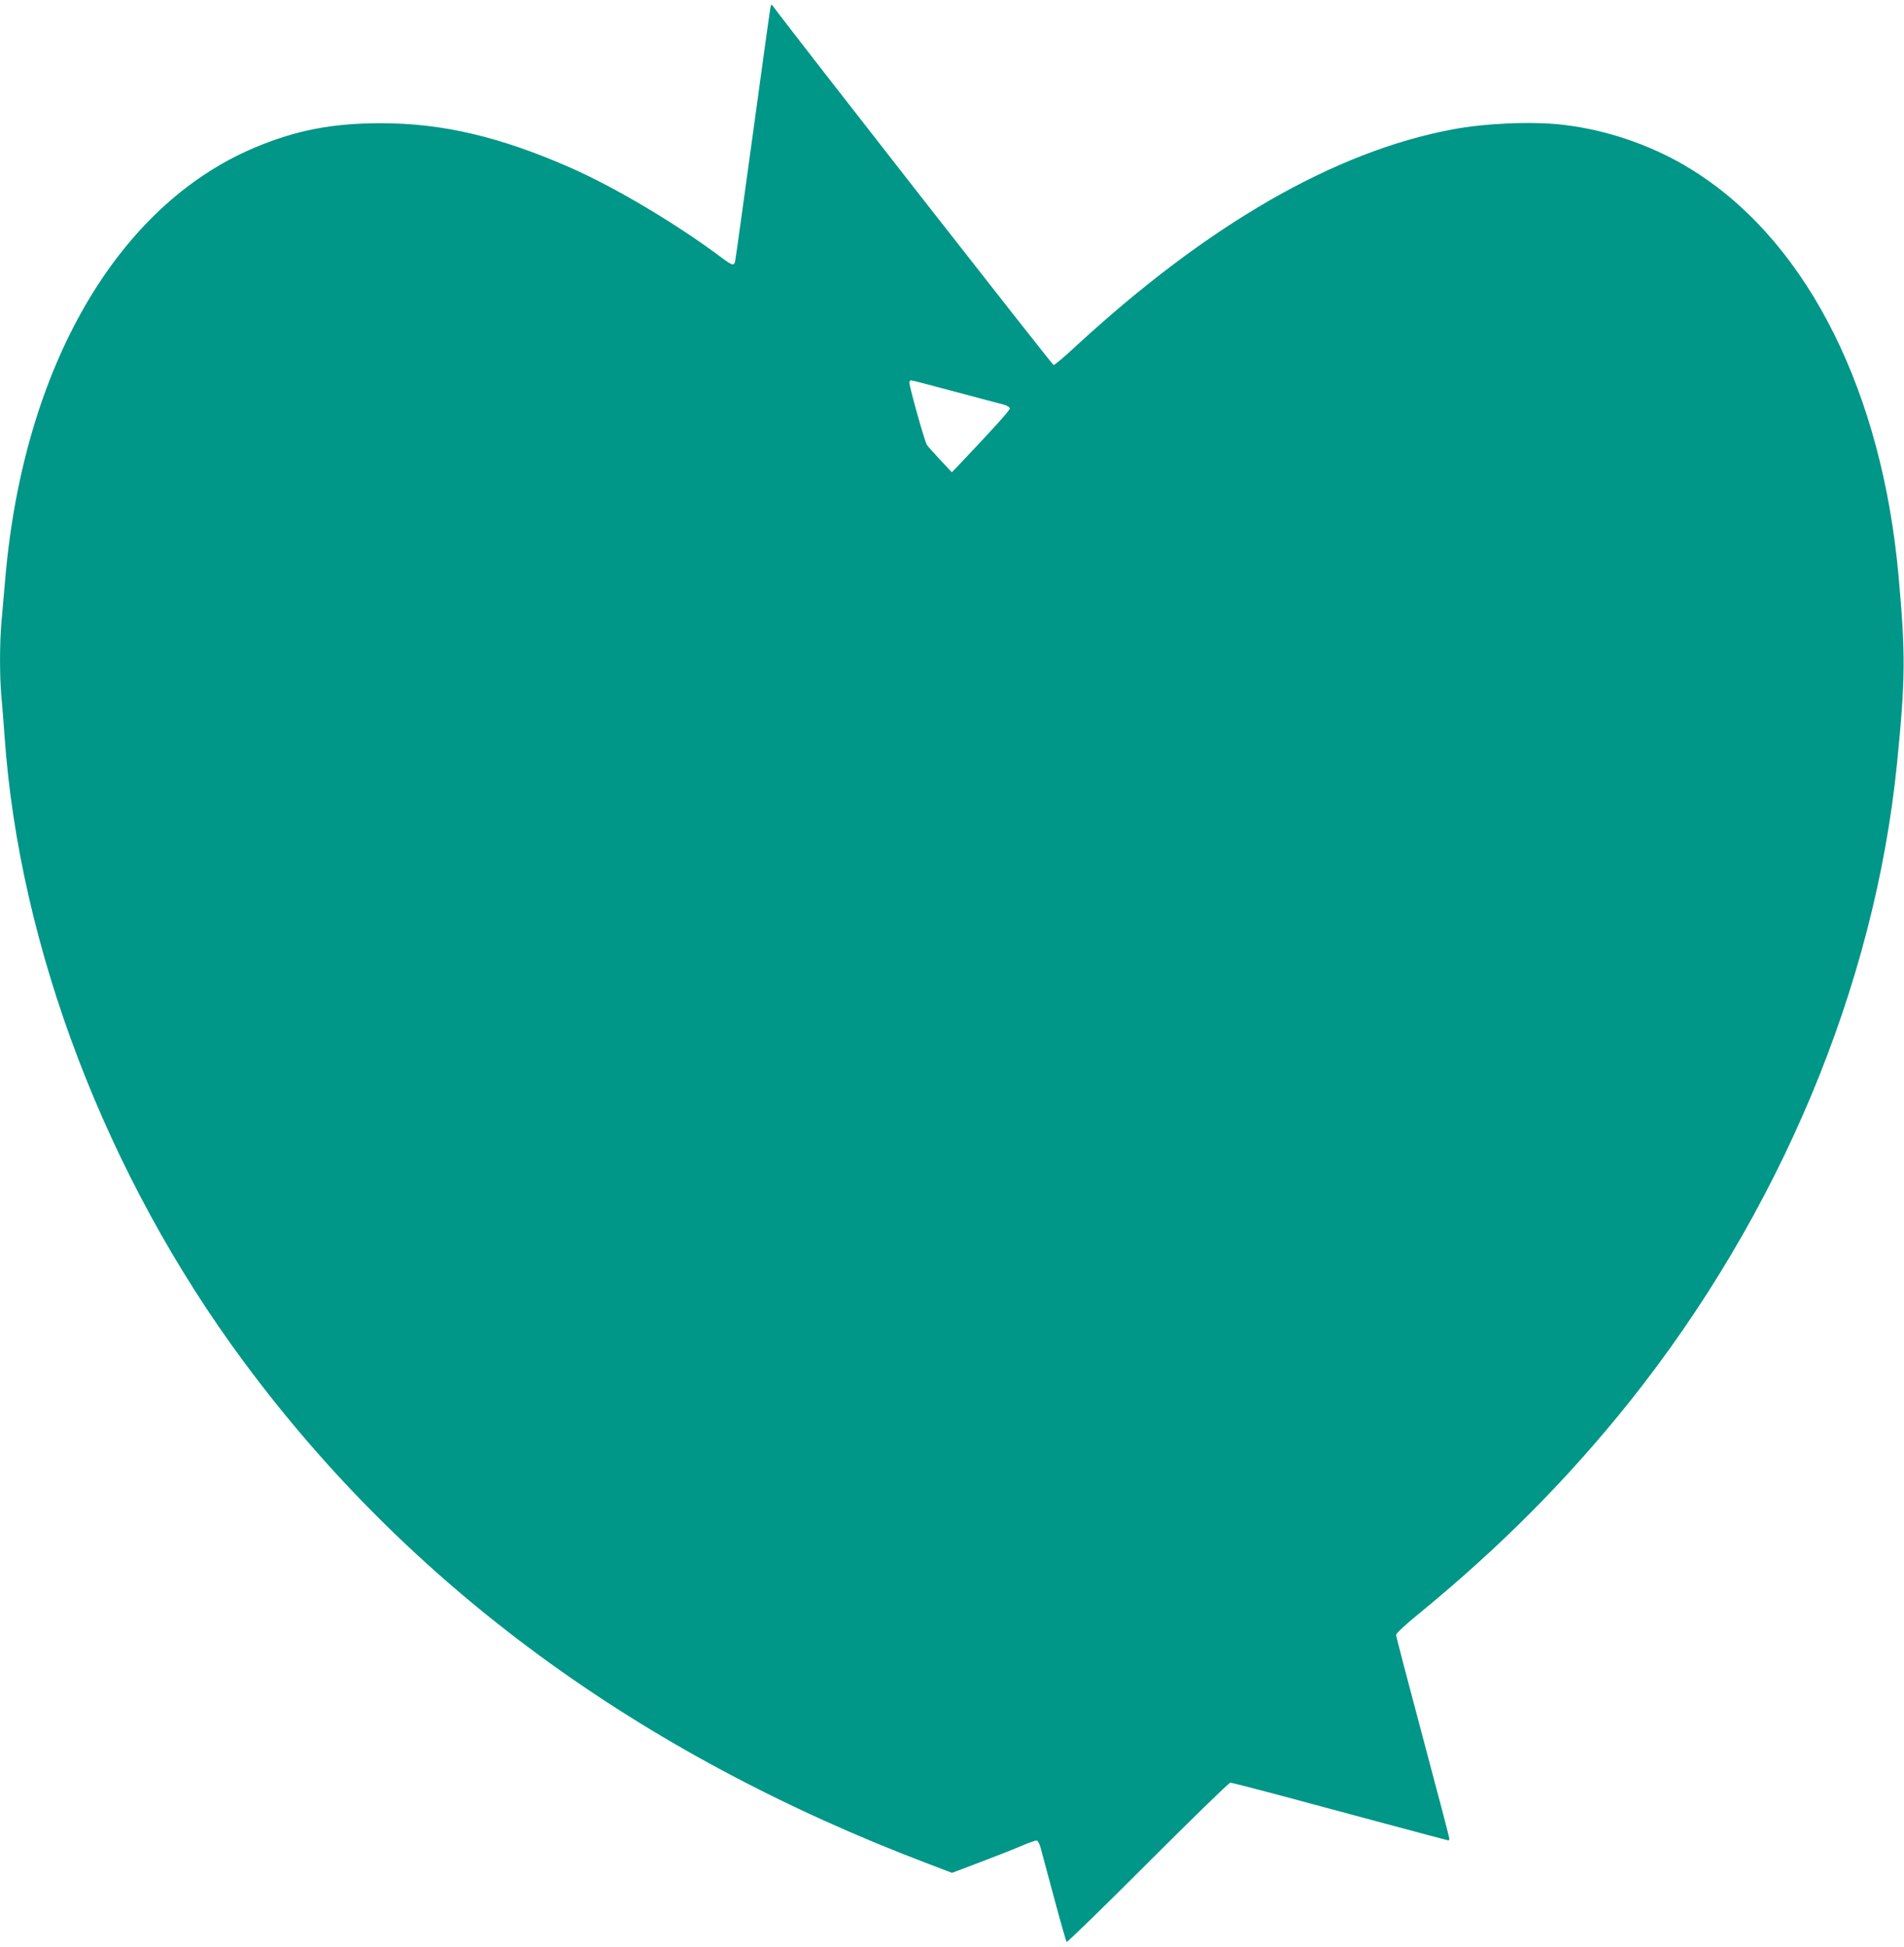 <?xml version="1.0" standalone="no"?>
<!DOCTYPE svg PUBLIC "-//W3C//DTD SVG 20010904//EN"
 "http://www.w3.org/TR/2001/REC-SVG-20010904/DTD/svg10.dtd">
<svg version="1.0" xmlns="http://www.w3.org/2000/svg"
 width="1252pt" height="1280pt" viewBox="0 0 1252 1280"
 preserveAspectRatio="xMidYMid meet">
<g transform="translate(0,1280) scale(0.1,-0.1)"
fill="#009688" stroke="none">
<path d="M5066 12750 c-3 -14 -55 -389 -116 -835 -61 -445 -113 -820 -116
-832 -6 -32 -19 -29 -78 15 -297 224 -710 470 -1006 600 -462 203 -841 292
-1245 292 -322 0 -562 -47 -834 -162 -902 -382 -1516 -1443 -1636 -2828 -8
-96 -20 -225 -25 -286 -13 -139 -13 -374 0 -501 5 -54 14 -168 20 -253 97
-1392 671 -2895 1571 -4110 1093 -1478 2600 -2582 4507 -3305 l152 -58 193 73
c105 40 227 88 270 107 43 18 85 33 93 33 7 0 18 -19 25 -42 6 -24 46 -172 89
-331 42 -158 80 -290 84 -294 4 -4 244 230 534 520 290 290 534 527 542 527 8
0 148 -36 310 -79 162 -44 481 -129 707 -190 227 -61 415 -111 418 -111 3 0 5
6 5 14 0 7 -79 308 -175 667 -96 360 -175 661 -175 671 0 9 66 71 154 142 533
437 975 882 1382 1391 986 1237 1611 2730 1758 4195 55 550 57 717 10 1235
-108 1200 -587 2164 -1315 2641 -262 173 -580 288 -894 324 -202 23 -509 10
-725 -31 -777 -146 -1612 -628 -2482 -1431 -70 -65 -133 -118 -140 -118 -9 1
-1714 2181 -1844 2358 -11 15 -13 15 -18 -8z m1217 -2526 c155 -41 299 -80
320 -85 21 -6 37 -16 37 -25 0 -12 -106 -130 -333 -369 l-48 -50 -75 80 c-41
44 -82 89 -89 100 -14 20 -115 379 -115 409 0 9 5 16 10 16 6 0 138 -34 293
-76z"/>
</g>
</svg>

